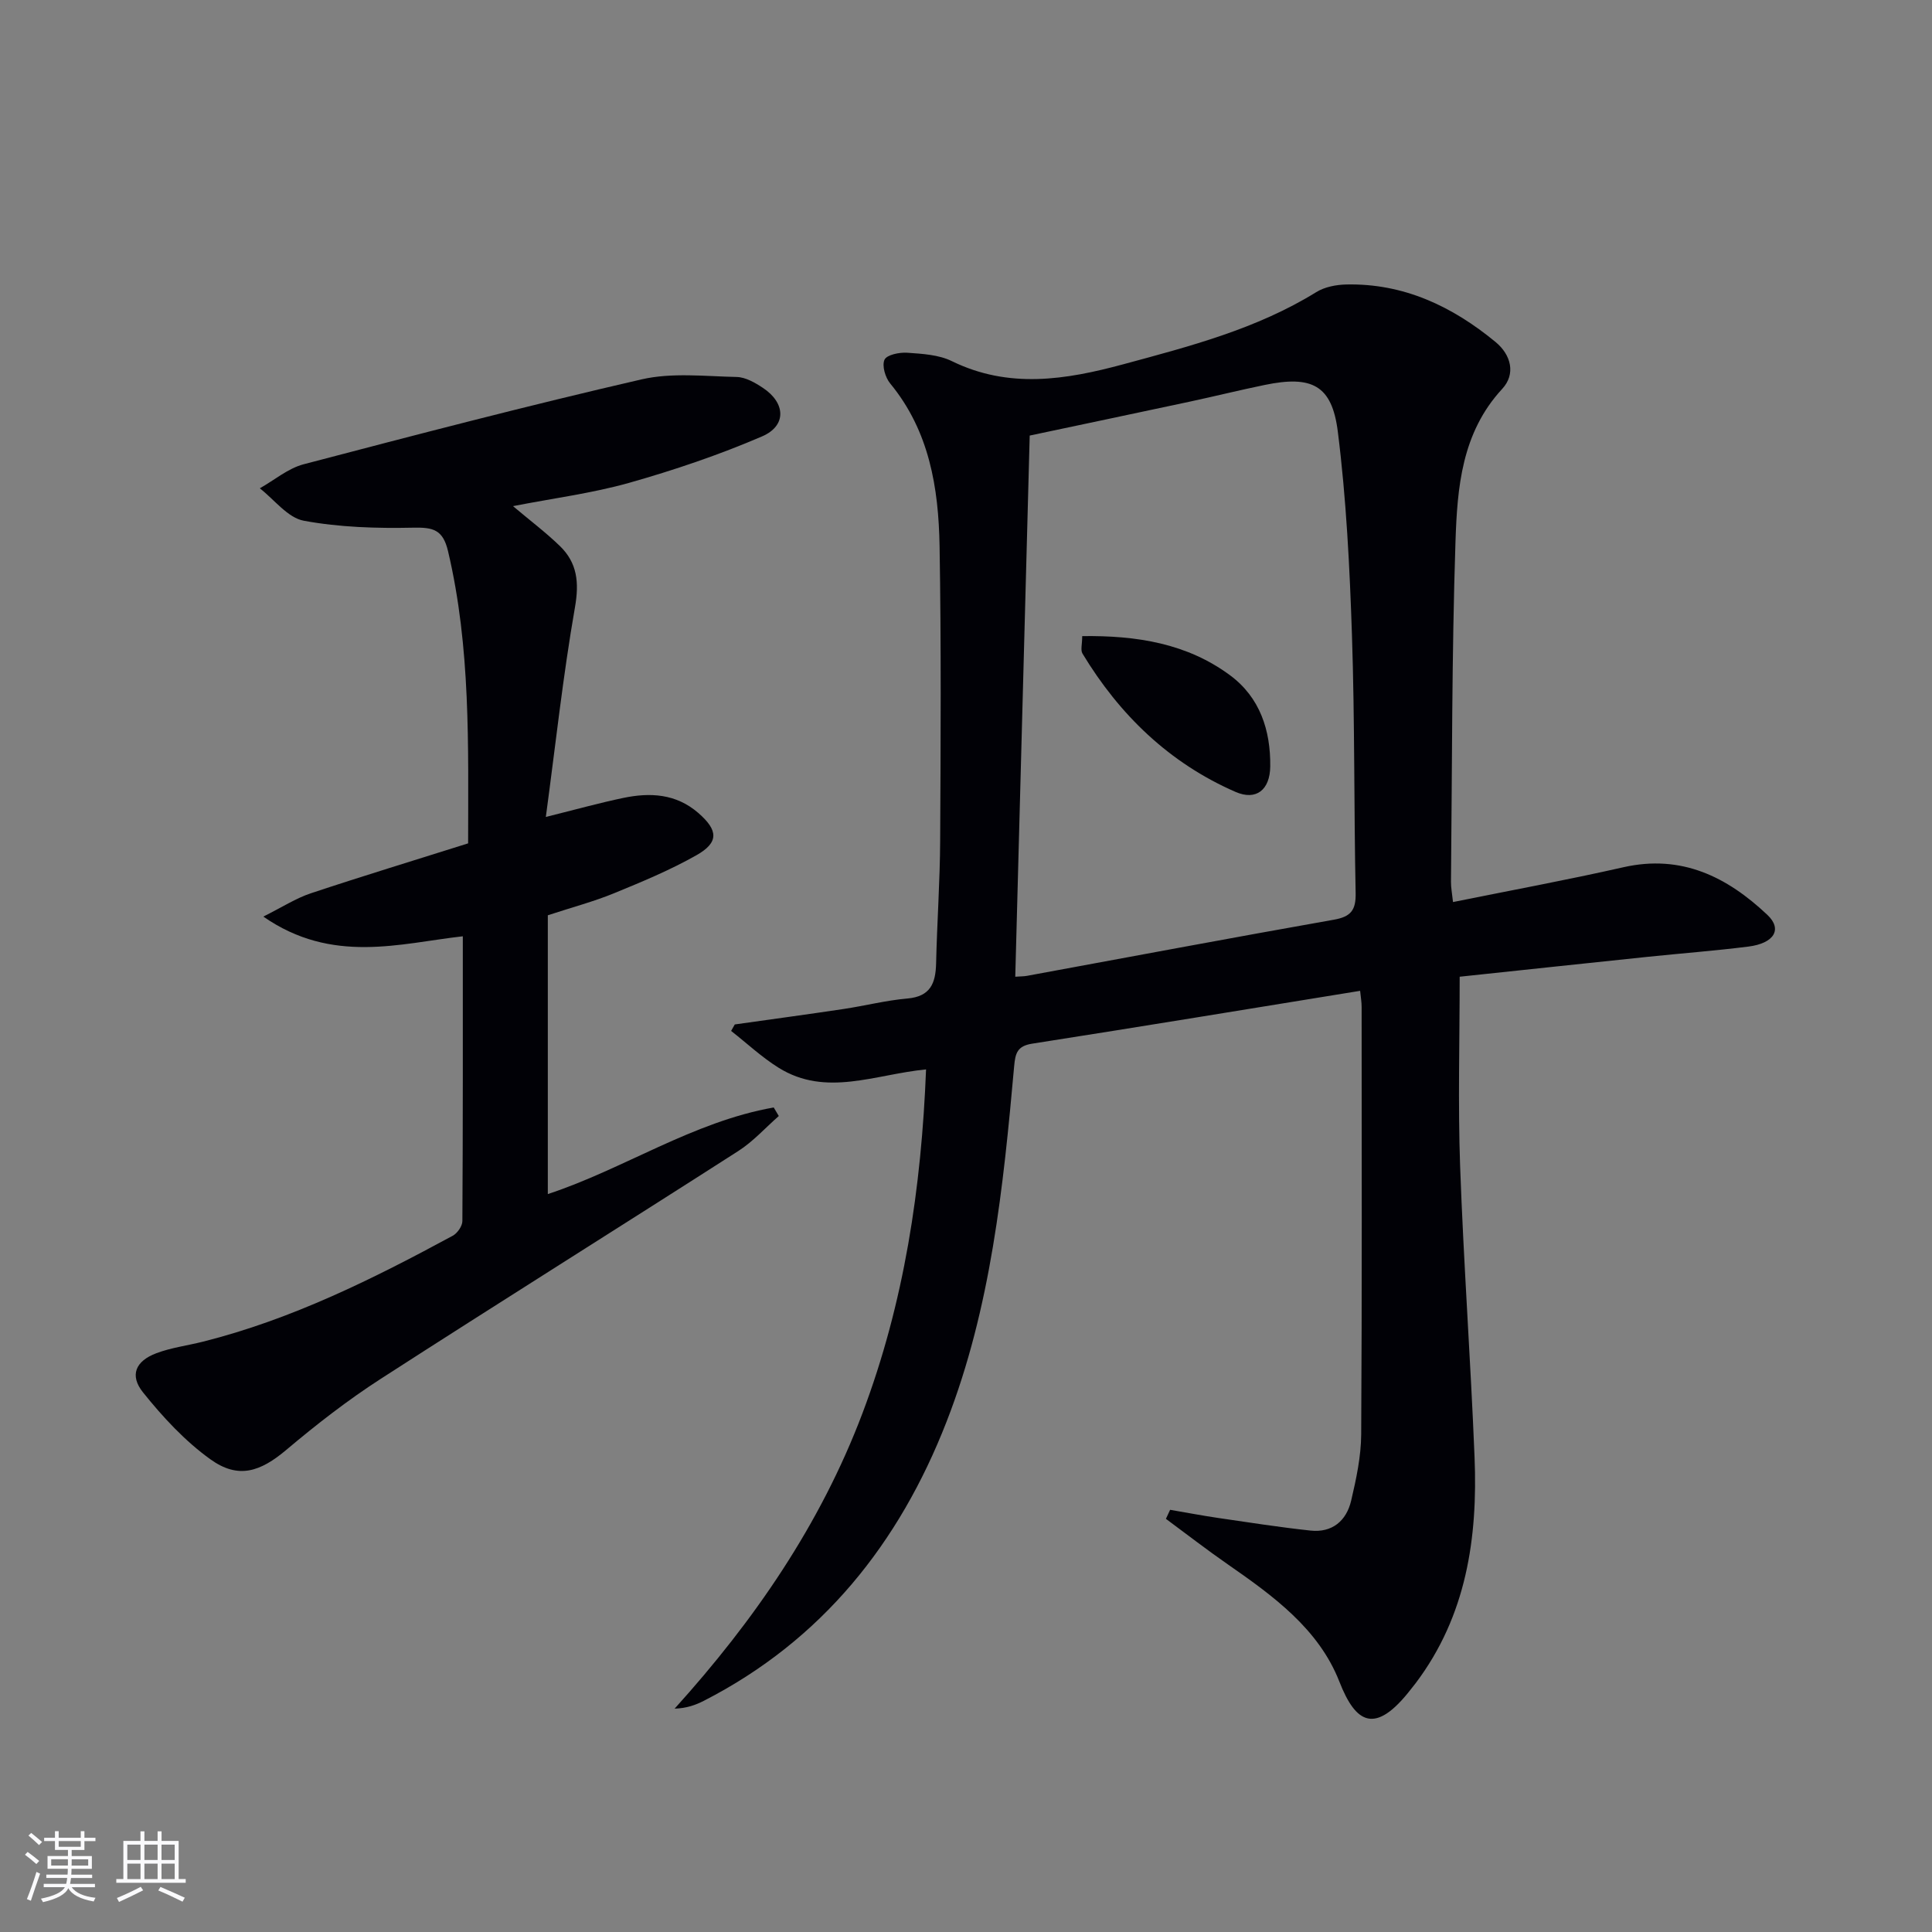 <svg enable-background="new 0 0 400 400" viewBox="0 0 400 400" xmlns="http://www.w3.org/2000/svg"><rect x="0" y="0" width="400" height="400" fill="#808080" stroke="none"/><g fill="#010106"><path d="m281.6 205.14c-23.03 3.74-45.45 7.43-67.9 10.94-3.08.48-3.49 1.97-3.73 4.66-2.24 25-4.8 50.02-14 73.62-9.8 25.15-25.78 45.25-50.26 57.78-1.71.87-3.53 1.53-6.04 1.62 16.51-18.27 30.17-38.11 38.88-61.13 8.67-22.93 12.22-46.7 13.18-71.22-10.54 1.01-20.69 5.78-30.52-.34-3.5-2.18-6.57-5.07-9.84-7.63.25-.45.5-.89.76-1.34 7.49-1.06 14.99-2.07 22.47-3.19 4.43-.66 8.81-1.79 13.26-2.18 4.77-.41 5.85-3.15 5.95-7.25.19-8.48.8-16.95.84-25.43.11-20.32.22-40.65-.12-60.97-.21-12.07-2.11-23.84-10.22-33.68-1.02-1.23-1.75-3.7-1.18-4.93.48-1.02 3.09-1.55 4.7-1.44 3.11.22 6.5.4 9.22 1.73 11.81 5.79 23.59 3.88 35.48.67 13.8-3.73 27.63-7.31 39.99-14.95 1.74-1.08 4.1-1.53 6.19-1.58 11.9-.27 21.96 4.52 30.92 11.9 3.25 2.68 4.22 6.65 1.39 9.71-8.43 9.11-9.31 20.49-9.68 31.71-.77 23.46-.69 46.94-.93 70.41-.01 1.12.22 2.25.42 4.13 11.97-2.42 23.68-4.58 35.29-7.21 12.04-2.72 21.48 2.01 29.8 9.87 3.15 2.97 1.42 5.88-3.94 6.56-6.92.87-13.89 1.4-20.84 2.12-12.86 1.34-25.72 2.72-38.93 4.12 0 13.26-.37 26.23.09 39.16.72 20.1 2.18 40.18 2.99 60.28.68 16.77-1.68 32.88-12.18 46.81-.3.4-.62.78-.93 1.18-7.48 9.68-11.5 7.16-14.88-1.49-4.26-10.89-13.68-17.74-23.06-24.25-4.37-3.03-8.57-6.29-12.85-9.45.29-.62.58-1.25.87-1.87 3.3.56 6.59 1.19 9.9 1.68 6.38.93 12.76 1.93 19.17 2.62 4.49.48 7.43-2.02 8.41-6.19 1.06-4.5 2.05-9.14 2.08-13.73.18-29.49.1-58.98.09-88.47.01-.98-.17-1.96-.31-3.36zm-68.41-114.96c-1.01 37.78-2 74.77-2.99 112.04 1.17-.08 1.8-.07 2.41-.18 21.19-3.9 42.36-7.88 63.58-11.63 3.51-.62 4.55-1.99 4.48-5.5-.36-17.79-.17-35.59-.76-53.37-.47-14.08-1.17-28.22-2.93-42.18-1.21-9.66-5.41-11.67-15.14-9.66-5.2 1.07-10.35 2.35-15.53 3.46-10.99 2.35-21.98 4.66-33.12 7.02z"/><path d="m106.21 104.79c3.46 2.92 6.75 5.4 9.69 8.24 3.62 3.5 4.04 7.55 3.14 12.7-2.47 14.13-4.01 28.42-6.03 43.41 6.38-1.59 11.16-2.92 16-3.93 5.57-1.17 10.94-.9 15.55 3.09 4.14 3.59 4.33 6.11-.38 8.77-5.46 3.09-11.32 5.52-17.13 7.9-4.12 1.69-8.46 2.83-13.63 4.53v57.72c15.65-5.14 30-14.97 46.77-17.93.35.59.7 1.18 1.05 1.77-2.78 2.44-5.31 5.28-8.39 7.25-24.64 15.8-49.46 31.32-74.06 47.19-6.82 4.4-13.29 9.43-19.5 14.67-5.41 4.56-9.95 6.11-15.72 1.97-5.27-3.78-9.87-8.76-13.96-13.86-2.84-3.55-1.54-6.49 2.76-8.11 3.08-1.16 6.43-1.58 9.64-2.39 18.38-4.62 35.19-12.98 51.72-21.93.96-.52 1.99-1.99 2-3.03.12-19.45.09-38.9.09-58.97-12.95 1.45-27.03 5.85-41.3-4.08 3.92-1.96 6.75-3.8 9.85-4.83 10.7-3.56 21.49-6.84 32.55-10.33.01-20.25.56-40.51-4.16-60.5-1.06-4.48-3.1-4.95-7.23-4.86-7.55.16-15.25-.07-22.64-1.44-3.33-.62-6.09-4.37-9.1-6.71 3.02-1.7 5.84-4.13 9.08-4.98 23.25-6.1 46.52-12.18 69.94-17.57 6.28-1.45 13.13-.64 19.71-.5 1.84.04 3.82 1.18 5.44 2.26 4.7 3.12 4.94 7.83-.18 10.04-8.92 3.84-18.21 6.98-27.57 9.63-7.66 2.15-15.61 3.17-24 4.81z"/><path d="m224.06 131.7c11.33-.15 21.7 1.52 30.61 8.11 6.2 4.59 8.41 11.41 8.32 18.88-.06 4.83-2.89 7.14-7.2 5.26-13.68-5.97-23.99-15.92-31.67-28.63-.44-.71-.06-1.92-.06-3.62z"/></g><path d="m5.17 384 .55-.58c.85.61 1.65 1.24 2.4 1.87l-.59.64c-.83-.73-1.62-1.38-2.36-1.93m1.22 9.53-.82-.34c.71-1.76 1.37-3.64 1.98-5.63.24.13.5.25.76.36-.6 1.67-1.24 3.54-1.92 5.61m-.5-13.5.57-.54c.56.44 1.31 1.06 2.26 1.87l-.64.64c-.68-.66-1.41-1.32-2.19-1.97m3.25.46h2.24v-1.36h.77v1.36h4.57v-1.36h.76v1.36h2.28v.69h-2.28v1.84h-2.64v1.26h4.18v2.64h-4.21c0 .45-.02.86-.05 1.21h4.32v.69h-4.38c-.04.34-.1.75-.19 1.22h5.15v.69h-4.82c.87 1.19 2.51 1.92 4.93 2.19-.17.32-.3.57-.37.76-2.77-.49-4.52-1.41-5.26-2.76-.56 1.26-2.3 2.23-5.24 2.9-.12-.24-.26-.48-.43-.72 2.73-.55 4.38-1.34 4.96-2.38h-4.38v-.69h4.65c.1-.38.17-.79.21-1.22h-4.32v-.69h4.4c.03-.34.05-.75.05-1.21h-4.2v-2.64h4.23v-1.26h-2.69v-1.84h-2.24zm1.46 4.46v1.29h3.45c.01-.4.02-.57.01-.53v-.32-.45h-3.46zm1.55-2.59h4.57v-1.19h-4.57zm6.11 2.59h-3.42v.77c-.01.19-.01.37-.02.53h3.44z" fill="#fafafc"/><path d="m32.63 379.16h.82v1.98h3.54v7.89h1.46v.78h-14.37v-.78h1.46v-7.89h3.54v-1.98h.82v1.98h2.73zm-3.49 11.48.5.73c-1.61.82-3.28 1.63-5 2.41-.13-.27-.28-.55-.44-.82 1.75-.72 3.4-1.49 4.94-2.32m-2.78-5.55h2.73v-3.18h-2.73zm0 3.95h2.73v-3.2h-2.73zm3.54-3.95h2.73v-3.18h-2.73zm0 3.95h2.73v-3.2h-2.73zm7.89 4.68c-1.84-.92-3.51-1.7-5.02-2.32l.45-.73c1.89.8 3.57 1.55 5.04 2.23zm-1.62-11.81h-2.73v3.18h2.73zm-2.73 7.13h2.73v-3.2h-2.73z" fill="#fafafc"/></svg>